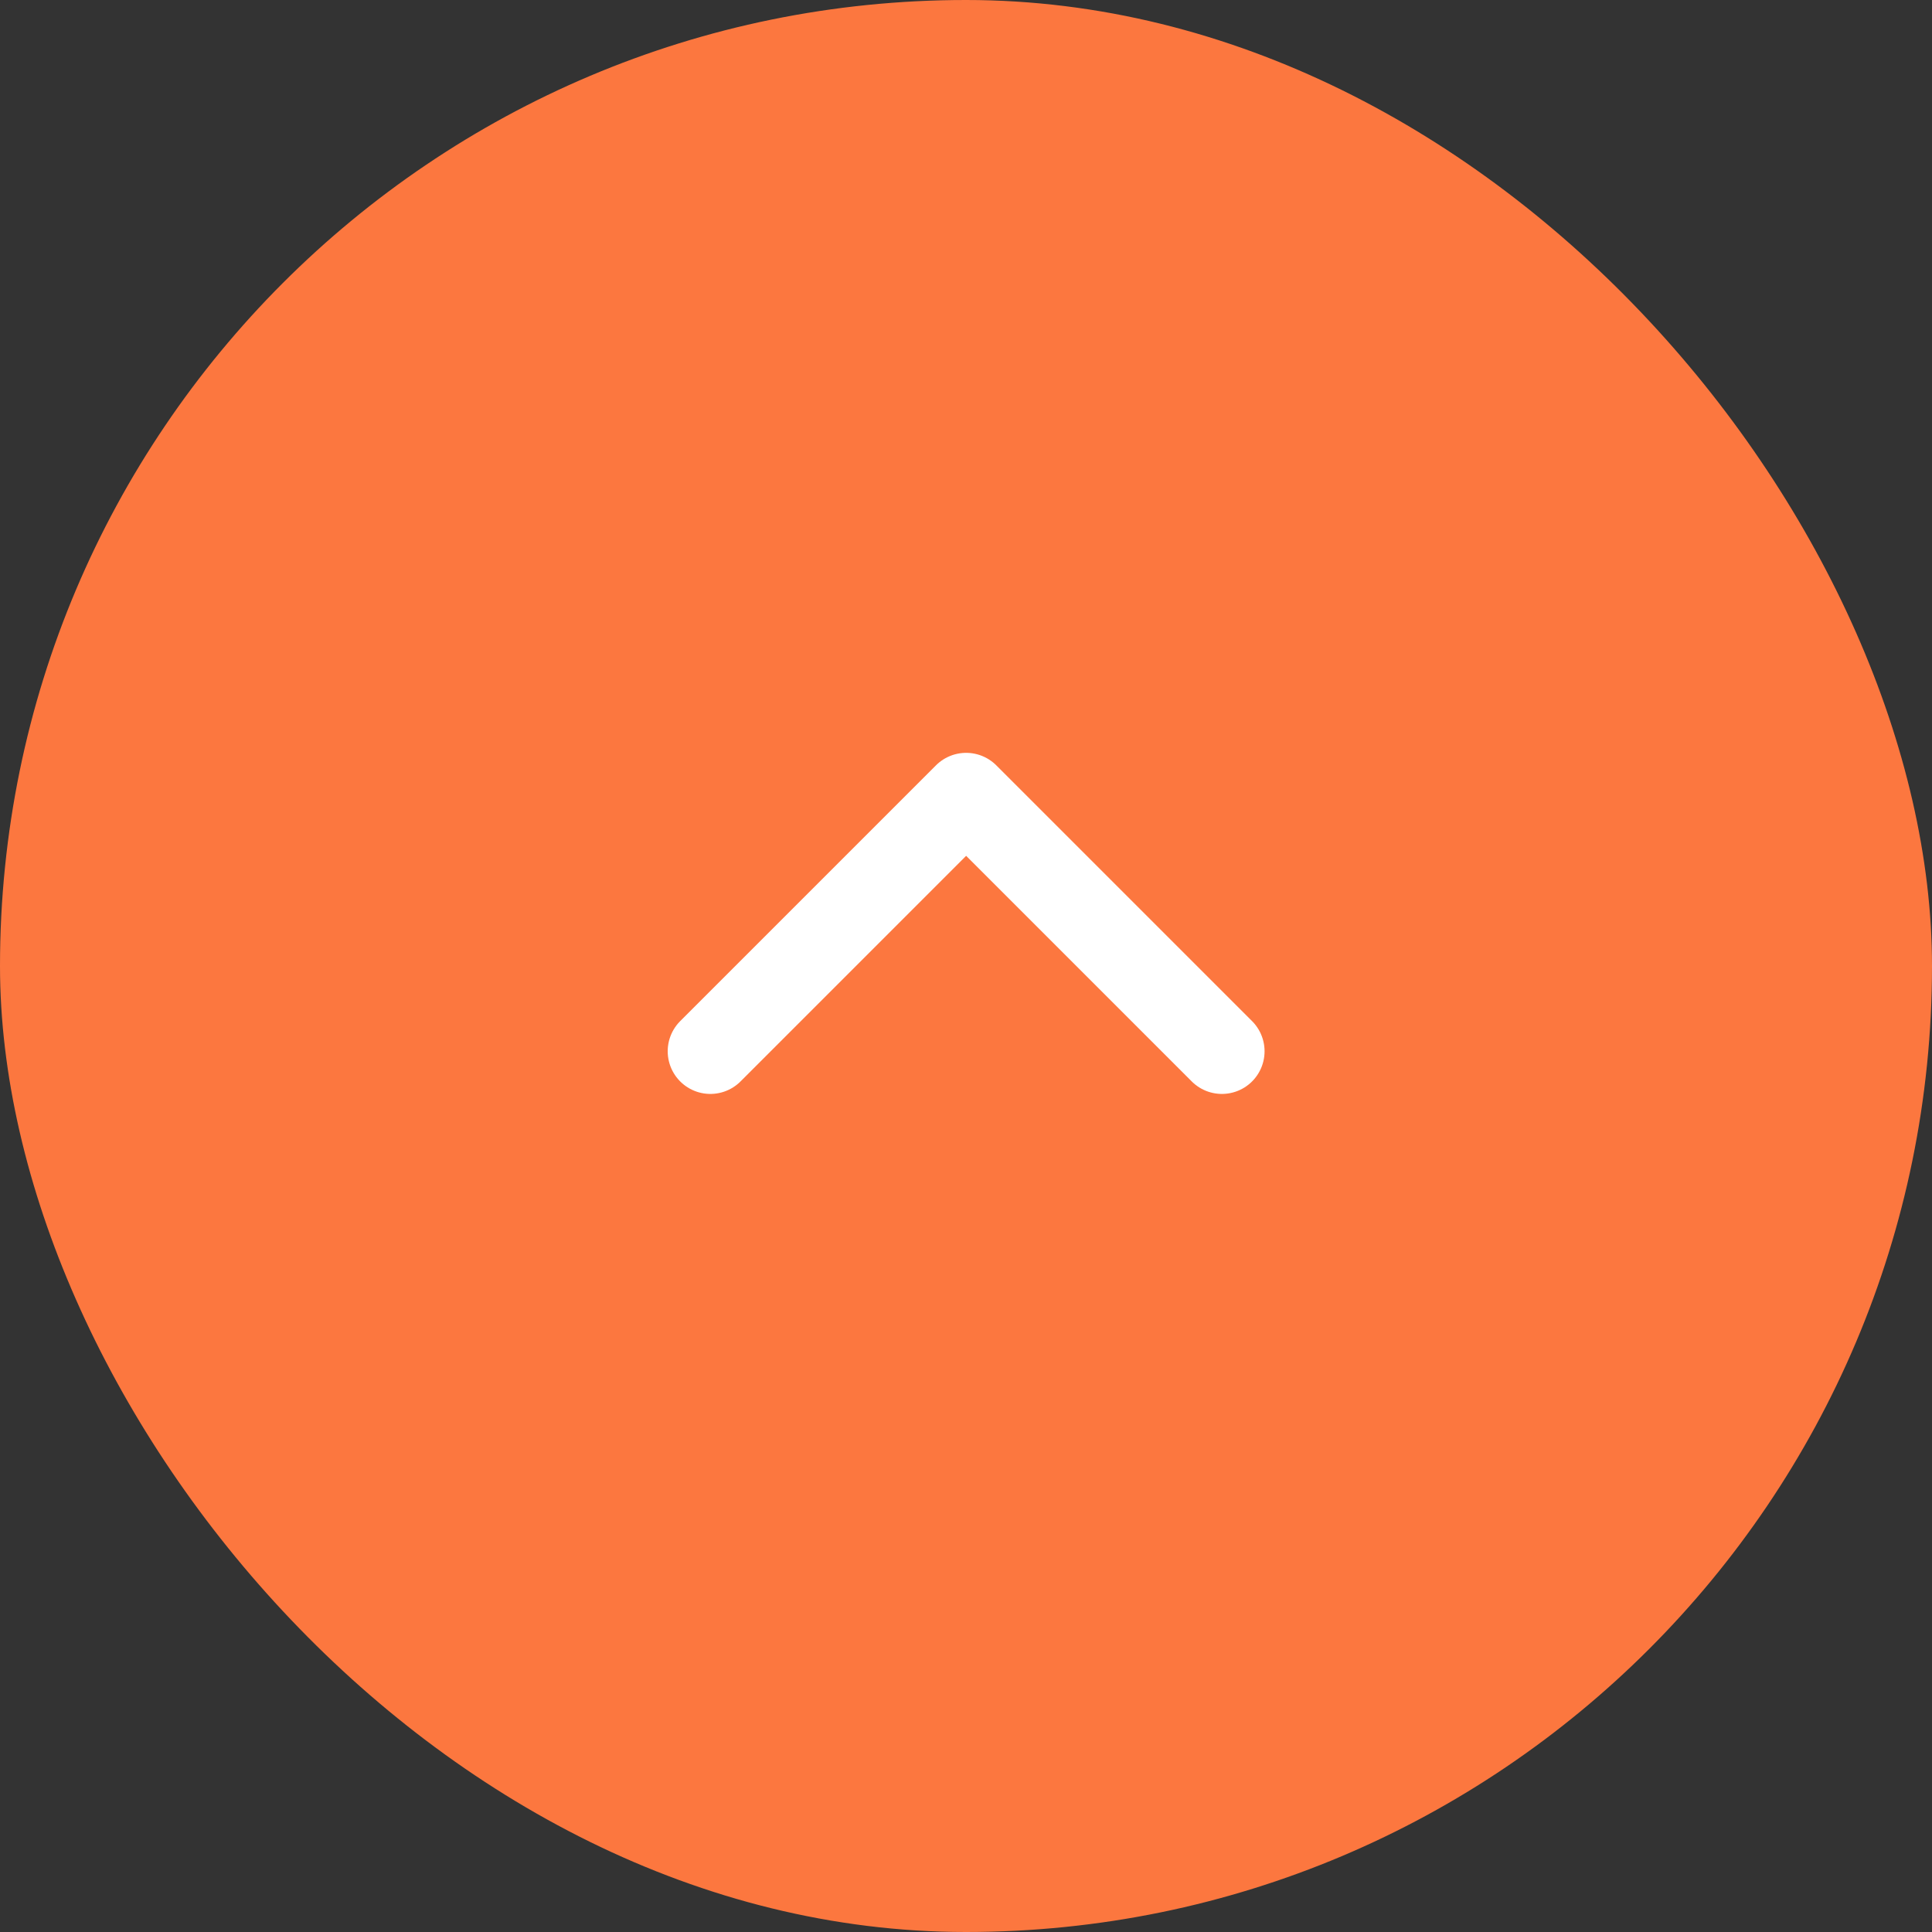 <?xml version="1.0" encoding="UTF-8"?> <svg xmlns="http://www.w3.org/2000/svg" width="44" height="44" viewBox="0 0 44 44" fill="none"><rect x="0" y="0" width="44" height="44" fill="#333333" stroke="none"/> <rect x="44" y="44" width="44" height="44" rx="22" transform="rotate(180 44 44)" fill="#FC773F"></rect> <path d="M27.828 23.942L22.003 18.117L16.178 23.942" stroke="white" stroke-width="1.943" stroke-linecap="round" stroke-linejoin="round"></path> </svg> 
